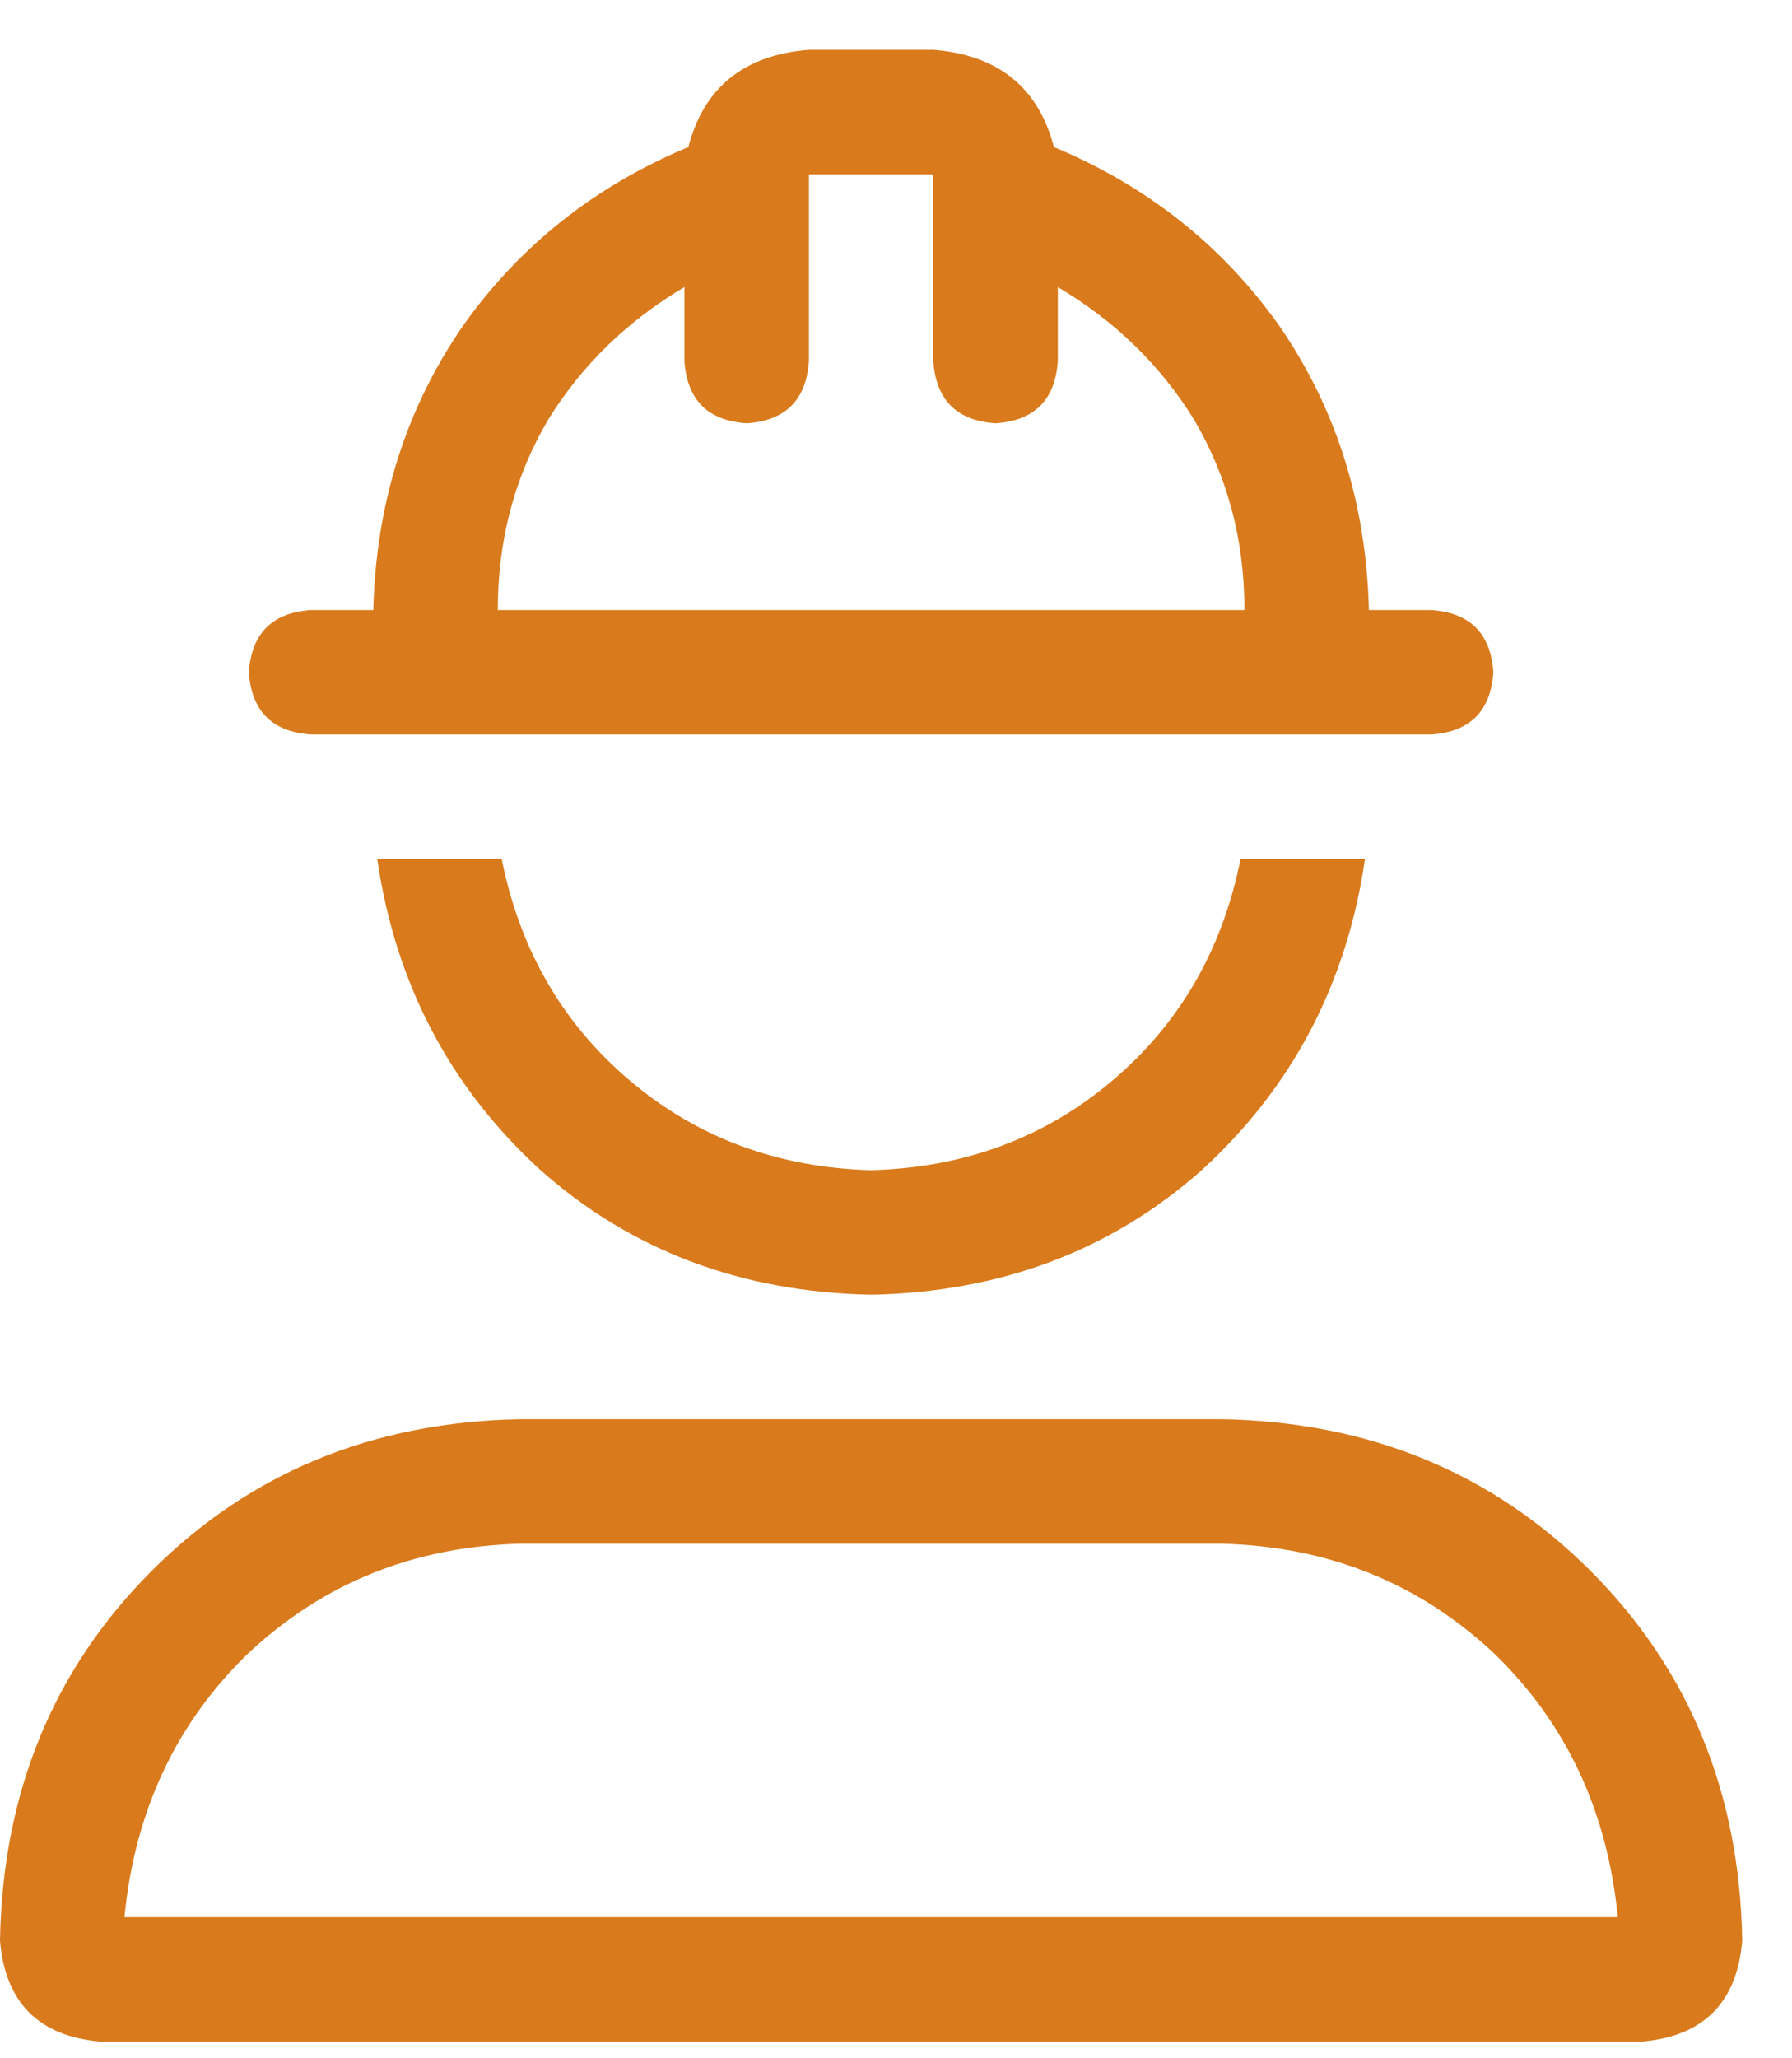 <svg width="27" height="31" viewBox="0 0 27 31" fill="none" xmlns="http://www.w3.org/2000/svg">
<path d="M10.312 4.324C9.453 4.832 8.77 5.496 8.262 6.316C7.754 7.176 7.5 8.133 7.5 9.188H18.75C18.75 8.133 18.496 7.176 17.988 6.316C17.48 5.496 16.797 4.832 15.938 4.324V5.438C15.898 6.023 15.586 6.336 15 6.375C14.414 6.336 14.102 6.023 14.062 5.438V2.625H12.188V5.438C12.148 6.023 11.836 6.336 11.25 6.375C10.664 6.336 10.352 6.023 10.312 5.438V4.324ZM15.879 2.215C17.285 2.801 18.418 3.699 19.277 4.91C20.137 6.16 20.586 7.586 20.625 9.188H21.562C22.148 9.227 22.461 9.539 22.5 10.125C22.461 10.711 22.148 11.023 21.562 11.062H4.688C4.102 11.023 3.789 10.711 3.75 10.125C3.789 9.539 4.102 9.227 4.688 9.188H5.625C5.664 7.586 6.113 6.16 6.973 4.91C7.832 3.699 8.965 2.801 10.371 2.215C10.605 1.316 11.211 0.828 12.188 0.75H14.062C15.039 0.828 15.645 1.316 15.879 2.215ZM13.125 19.5C11.172 19.461 9.512 18.836 8.145 17.625C6.777 16.375 5.957 14.812 5.684 12.938H7.559C7.832 14.305 8.477 15.418 9.492 16.277C10.508 17.137 11.719 17.586 13.125 17.625C14.531 17.586 15.742 17.137 16.758 16.277C17.773 15.418 18.418 14.305 18.691 12.938H20.566C20.293 14.812 19.473 16.375 18.105 17.625C16.738 18.836 15.078 19.461 13.125 19.5ZM24.375 28.875C24.219 27.273 23.594 25.945 22.5 24.891C21.367 23.836 20 23.289 18.398 23.25H7.852C6.25 23.289 4.883 23.836 3.75 24.891C2.656 25.945 2.031 27.273 1.875 28.875H24.375ZM0 29.227C0.039 27 0.801 25.145 2.285 23.66C3.77 22.176 5.625 21.414 7.852 21.375H13.125H18.398C20.625 21.414 22.48 22.176 23.965 23.66C25.449 25.145 26.211 27 26.25 29.227C26.172 30.164 25.664 30.672 24.727 30.75H1.523C0.586 30.672 0.078 30.164 0 29.227Z" fill="#D97A1C"/>
</svg>

